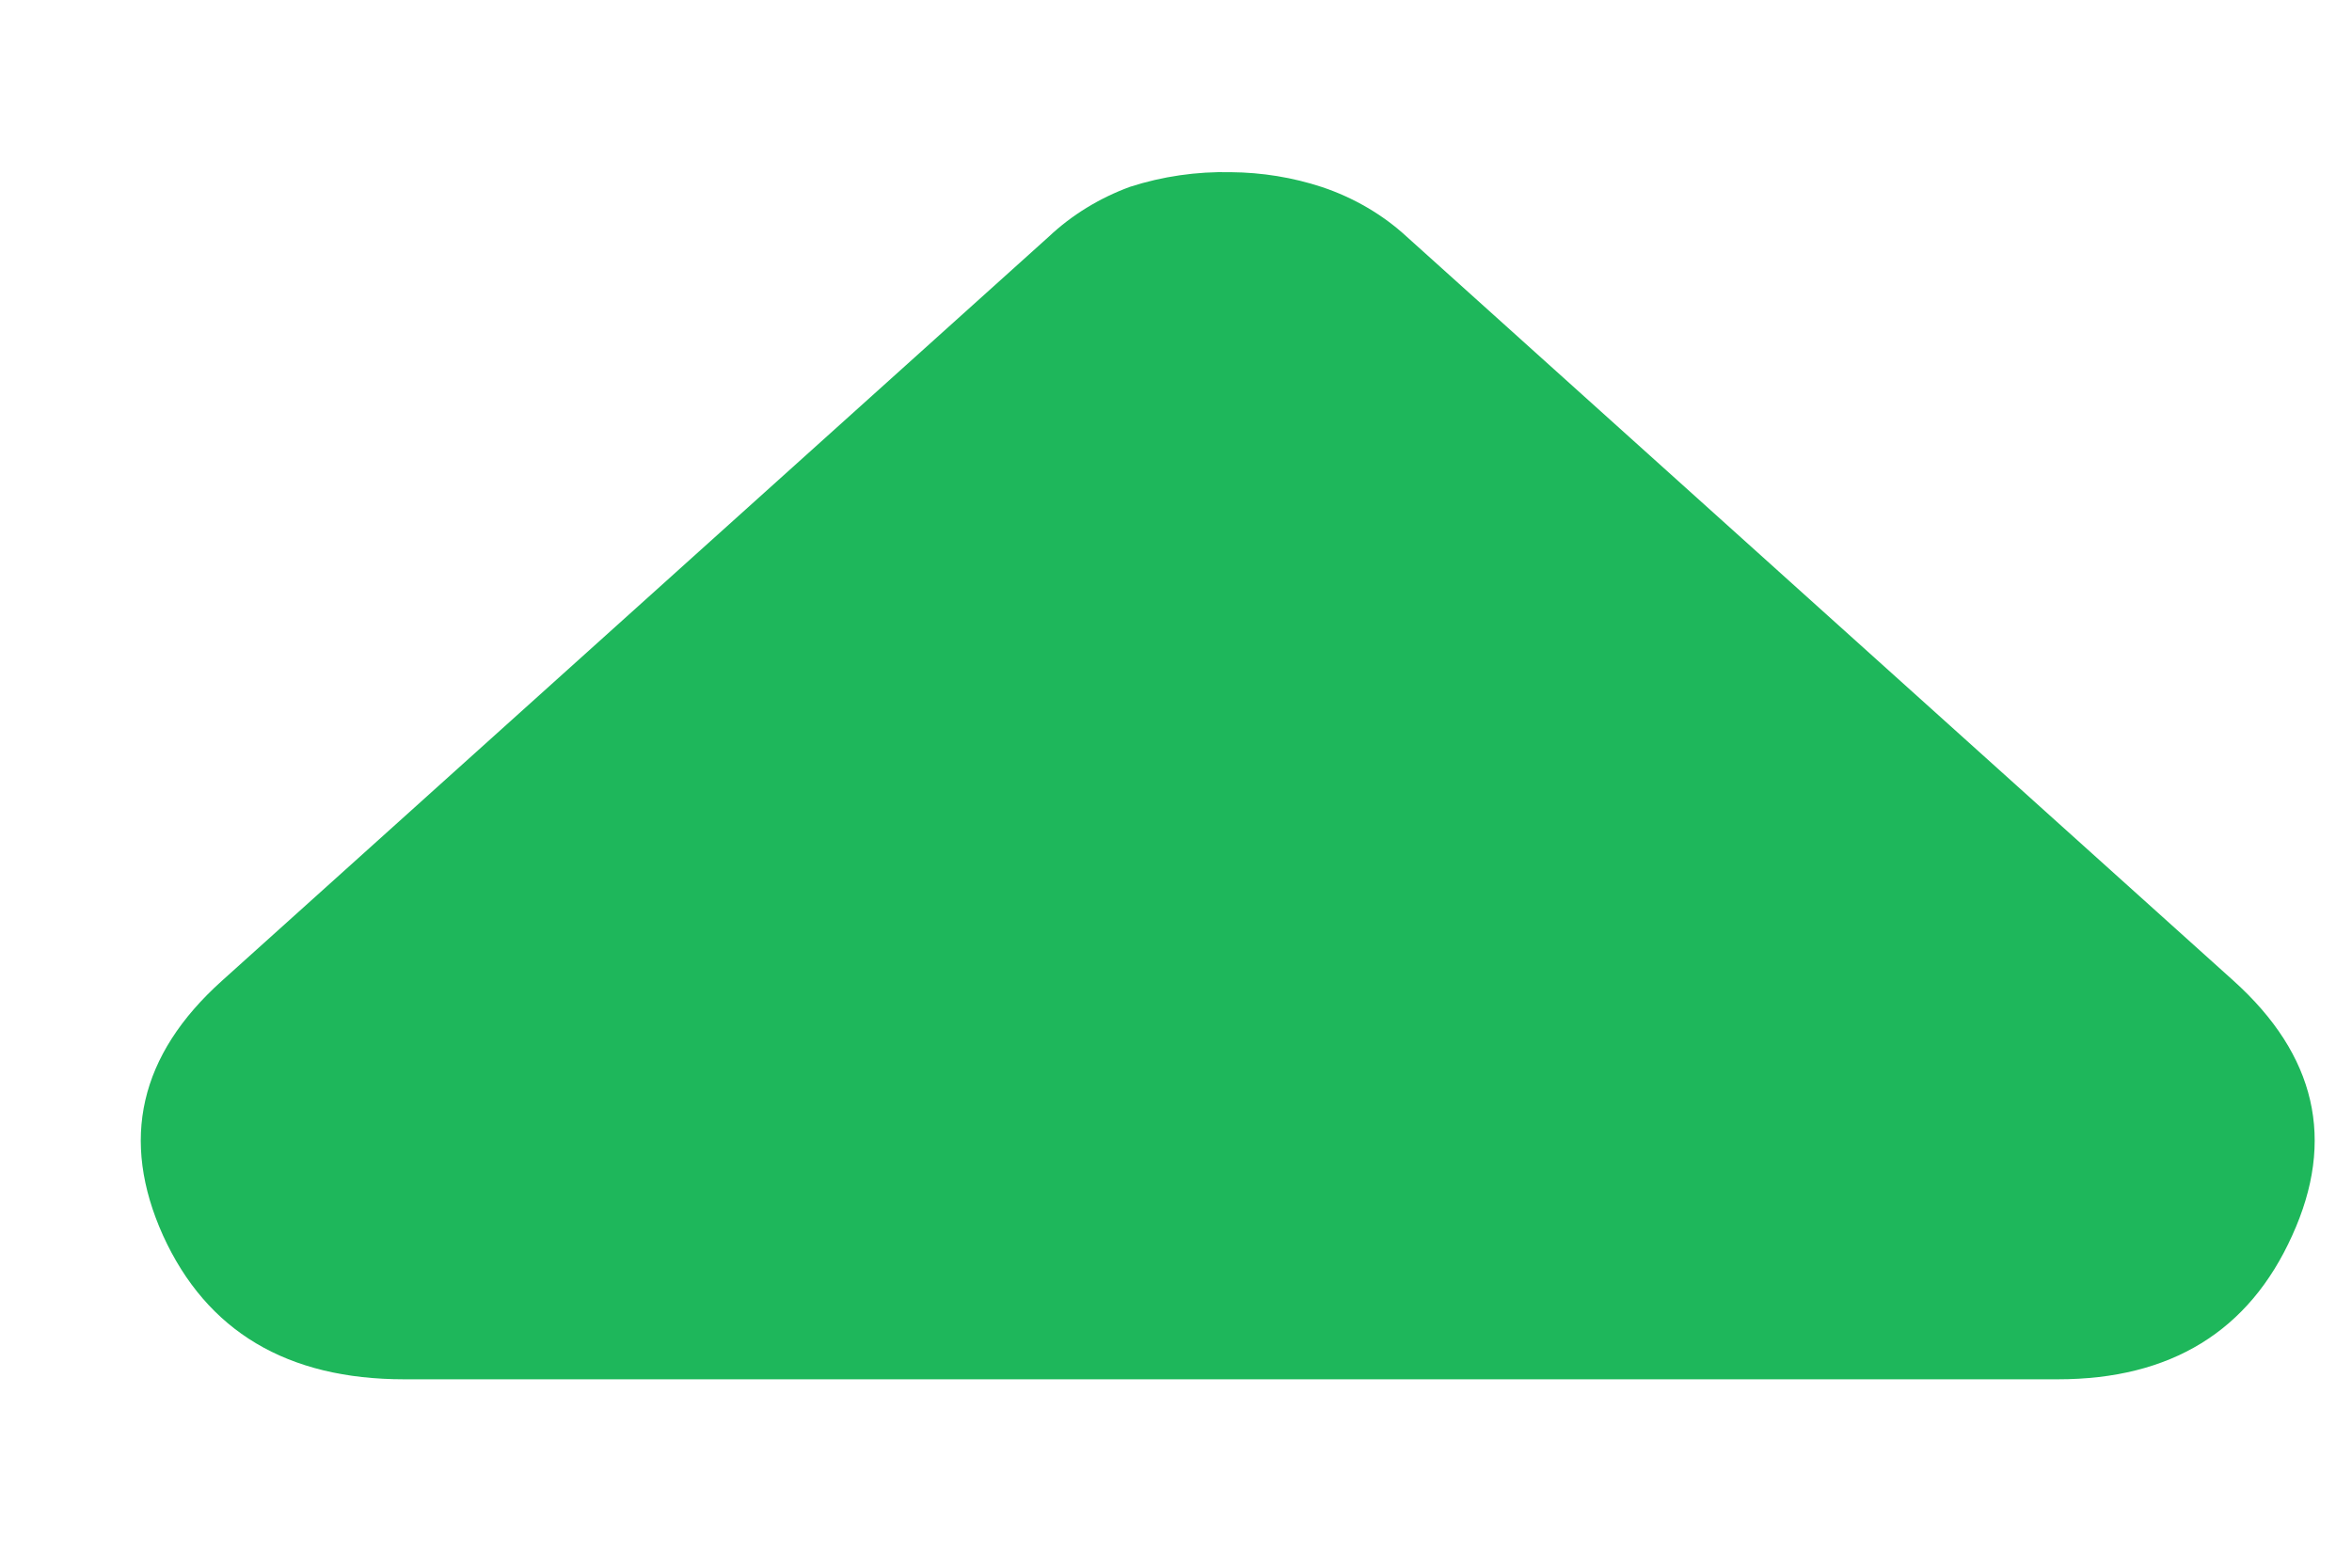 <svg width="9" height="6" viewBox="0 0 9 6" fill="none" xmlns="http://www.w3.org/2000/svg">
<path d="M4.013 0.906L0.849 3.754C0.533 4.038 0.459 4.363 0.624 4.729C0.791 5.095 1.098 5.279 1.547 5.279H7.874C8.307 5.279 8.606 5.095 8.771 4.729C8.938 4.363 8.862 4.038 8.547 3.754L5.383 0.906C5.292 0.822 5.181 0.757 5.059 0.716C4.947 0.679 4.829 0.66 4.71 0.659C4.579 0.656 4.448 0.675 4.324 0.715C4.207 0.758 4.101 0.823 4.013 0.906Z" fill="#1EB75B"/>
</svg>
